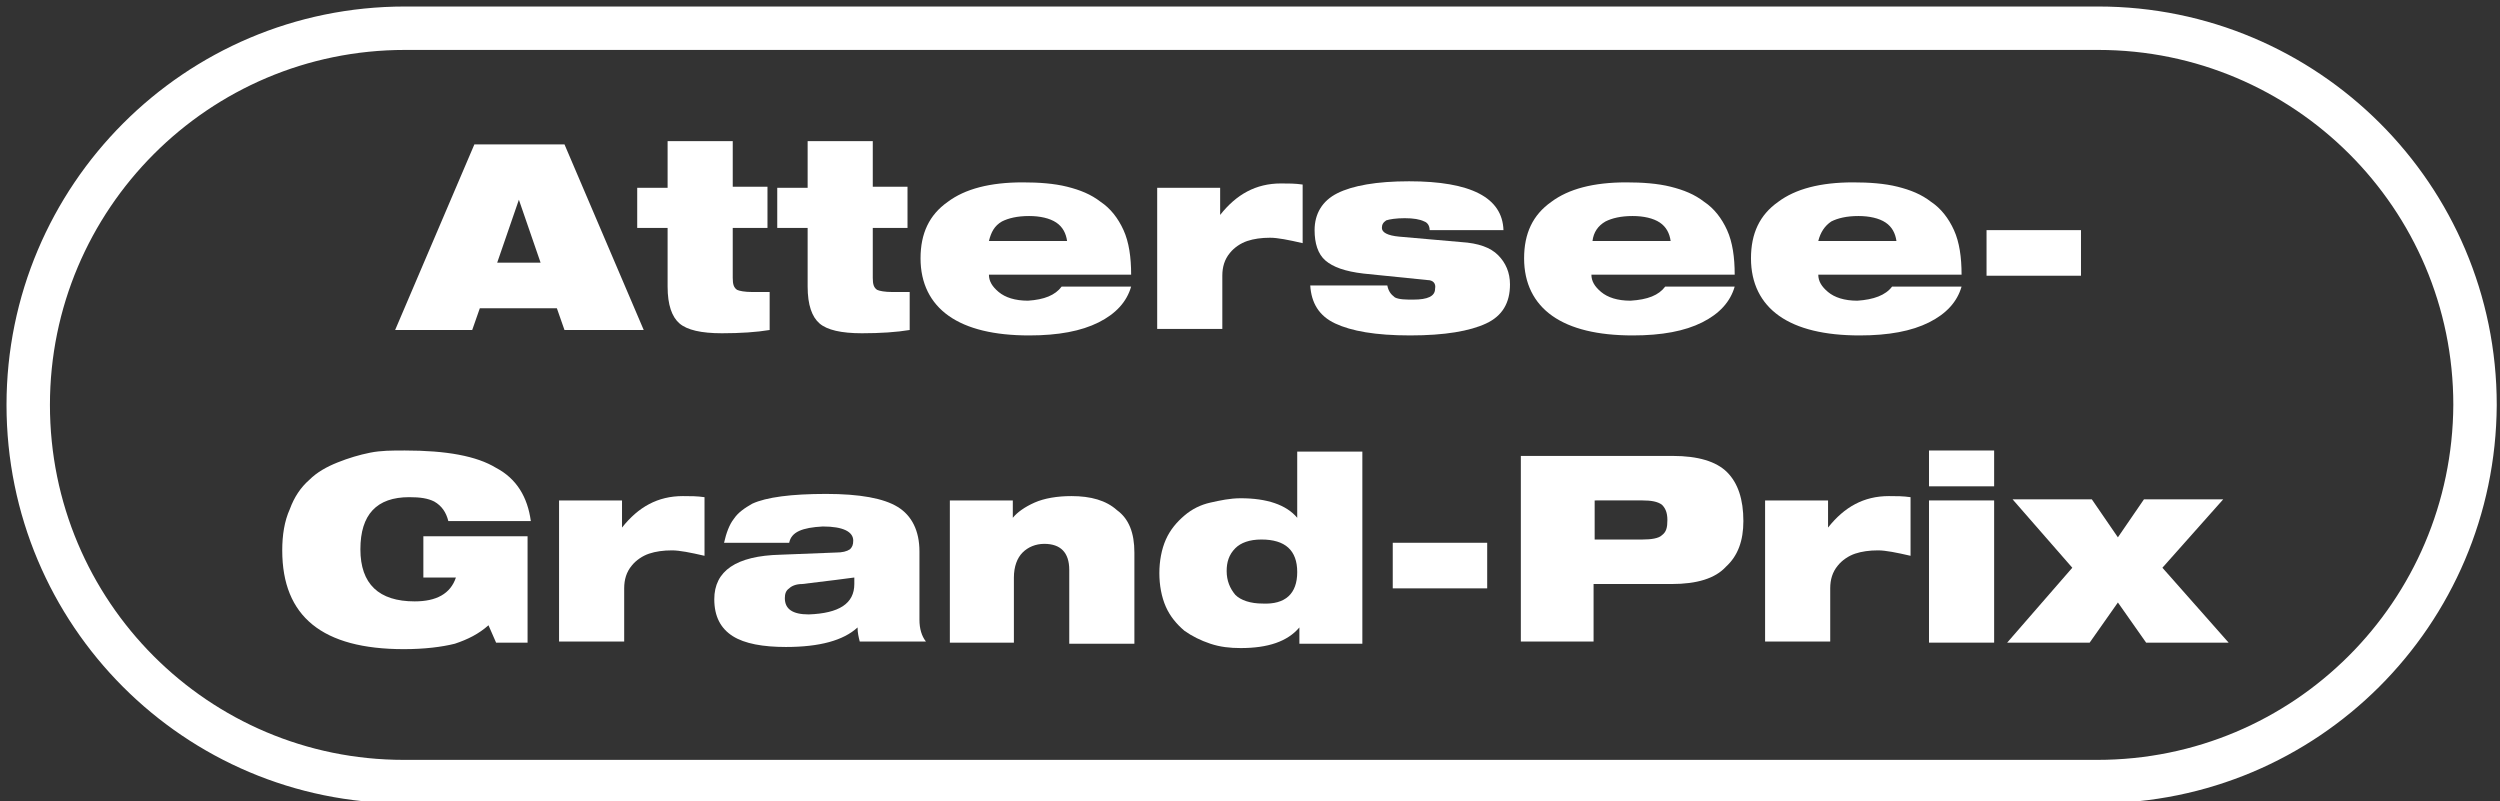 <?xml version="1.0" encoding="utf-8"?>
<!-- Generator: Adobe Illustrator 22.0.1, SVG Export Plug-In . SVG Version: 6.00 Build 0)  -->
<svg version="1.1" id="Ebene_1" xmlns="http://www.w3.org/2000/svg" xmlns:xlink="http://www.w3.org/1999/xlink" x="0px" y="0px"
	 viewBox="0 0 230.3 73.8" style="enable-background:new 0 0 230.3 73.8;" xml:space="preserve">
<rect x="0" y="0" width="230.3" height="73.8" fill="#333333" stroke="none"/>
<style type="text/css">
	.st0{fill:#FFFFFF;}
	.st1{fill:none;stroke:#FFFFFF;stroke-width:4;stroke-miterlimit:10;}
</style>
<g>
	<path class="st0" d="M36.4,30.4l7.3-17.1H52l7.3,17.1H52l-0.7-2h-7.1l-0.7,2H36.4z M49.8,24.2l-2-5.8h0l-2,5.8H49.8z"/>
	<path class="st0" d="M58.7,21v-3.7h2.8V13h6v4.2h3.2V21h-3.2v4.6c0,0.6,0.1,0.9,0.4,1.1c0.2,0.1,0.7,0.2,1.4,0.2c0.3,0,0.8,0,1.6,0
		v3.5c-1.2,0.2-2.7,0.3-4.4,0.3c-1.9,0-3.2-0.3-3.9-0.9s-1.1-1.7-1.1-3.4V21H58.7z"/>
	<path class="st0" d="M71.6,21v-3.7h2.8V13h6v4.2h3.2V21h-3.2v4.6c0,0.6,0.1,0.9,0.4,1.1c0.2,0.1,0.7,0.2,1.4,0.2c0.3,0,0.8,0,1.6,0
		v3.5c-1.2,0.2-2.7,0.3-4.4,0.3c-1.9,0-3.2-0.3-3.9-0.9s-1.1-1.7-1.1-3.4V21H71.6z"/>
	<path class="st0" d="M97.8,26.4h6.4c-0.4,1.4-1.4,2.5-3,3.3c-1.6,0.8-3.7,1.2-6.4,1.2c-3.2,0-5.7-0.6-7.4-1.8
		c-1.7-1.2-2.6-3-2.6-5.3c0-2.3,0.8-4,2.5-5.2c1.6-1.2,3.9-1.8,6.9-1.8c1.5,0,2.9,0.1,4.1,0.4c1.2,0.3,2.2,0.7,3.1,1.4
		c0.9,0.6,1.6,1.5,2.1,2.6c0.5,1.1,0.7,2.5,0.7,4.1H91.1c0,0.6,0.3,1.1,0.9,1.6s1.5,0.8,2.7,0.8C96.2,27.6,97.2,27.2,97.8,26.4z
		 M91.1,22.2h7.2c-0.1-0.7-0.4-1.3-1-1.7c-0.6-0.4-1.5-0.6-2.5-0.6c-1.1,0-1.9,0.2-2.5,0.5C91.6,20.8,91.3,21.4,91.1,22.2z"/>
	<path class="st0" d="M106.6,30.4V17.3h5.8v2.5h0c1.5-1.9,3.3-2.9,5.6-2.9c0.7,0,1.3,0,2,0.1v5.4c-1.3-0.3-2.3-0.5-3-0.5
		c-0.8,0-1.5,0.1-2.1,0.3c-0.6,0.2-1.2,0.6-1.6,1.1c-0.5,0.6-0.7,1.3-0.7,2.1v4.9H106.6z"/>
	<path class="st0" d="M131.5,25.8l-5.9-0.6c-1.7-0.2-2.8-0.6-3.5-1.2c-0.7-0.6-1-1.6-1-2.8c0-1.5,0.7-2.7,2.1-3.4
		c1.4-0.7,3.6-1.1,6.6-1.1c5.7,0,8.6,1.5,8.7,4.5h-6.8c0-0.4-0.2-0.7-0.5-0.8c-0.4-0.2-1-0.3-1.8-0.3c-0.8,0-1.4,0.1-1.7,0.2
		c-0.3,0.2-0.4,0.4-0.4,0.7c0,0.4,0.5,0.7,1.6,0.8l5.7,0.5c1.6,0.1,2.7,0.5,3.4,1.2s1.1,1.6,1.1,2.7c0,1.7-0.7,2.9-2.2,3.6
		c-1.5,0.7-3.8,1.1-7,1.1c-3.2,0-5.4-0.4-6.9-1.1s-2.2-1.9-2.3-3.5h7.1c0.1,0.5,0.3,0.8,0.7,1.1c0.4,0.2,1,0.2,1.7,0.2
		c1.3,0,2-0.3,2-1C132.3,26.1,132,25.8,131.5,25.8z"/>
	<path class="st0" d="M153.4,26.4h6.4c-0.4,1.4-1.4,2.5-3,3.3c-1.6,0.8-3.7,1.2-6.4,1.2c-3.2,0-5.7-0.6-7.4-1.8
		c-1.7-1.2-2.6-3-2.6-5.3c0-2.3,0.8-4,2.5-5.2c1.6-1.2,3.9-1.8,6.9-1.8c1.5,0,2.9,0.1,4.1,0.4s2.2,0.7,3.1,1.4
		c0.9,0.6,1.6,1.5,2.1,2.6c0.5,1.1,0.7,2.5,0.7,4.1h-13.2c0,0.6,0.3,1.1,0.9,1.6c0.6,0.5,1.5,0.8,2.7,0.8
		C151.8,27.6,152.8,27.2,153.4,26.4z M146.7,22.2h7.2c-0.1-0.7-0.4-1.3-1-1.7s-1.5-0.6-2.5-0.6c-1.1,0-1.9,0.2-2.5,0.5
		C147.2,20.8,146.8,21.4,146.7,22.2z"/>
	<path class="st0" d="M174.3,26.4h6.4c-0.4,1.4-1.4,2.5-3,3.3c-1.6,0.8-3.7,1.2-6.4,1.2c-3.2,0-5.7-0.6-7.4-1.8
		c-1.7-1.2-2.6-3-2.6-5.3c0-2.3,0.8-4,2.5-5.2c1.6-1.2,3.9-1.8,6.9-1.8c1.5,0,2.9,0.1,4.1,0.4s2.2,0.7,3.1,1.4
		c0.9,0.6,1.6,1.5,2.1,2.6c0.5,1.1,0.7,2.5,0.7,4.1h-13.2c0,0.6,0.3,1.1,0.9,1.6c0.6,0.5,1.5,0.8,2.7,0.8
		C172.6,27.6,173.7,27.2,174.3,26.4z M167.5,22.2h7.2c-0.1-0.7-0.4-1.3-1-1.7s-1.5-0.6-2.5-0.6c-1.1,0-1.9,0.2-2.5,0.5
		C168.1,20.8,167.7,21.4,167.5,22.2z"/>
	<path class="st0" d="M183,25.4v-4.2h8.7v4.2H183z"/>
	<path class="st0" d="M39,53.3v-3.9h9.6v9.8h-2.9L45,57.6c-0.9,0.8-1.9,1.3-3.1,1.7c-1.2,0.3-2.8,0.5-4.7,0.5
		c-7.5,0-11.2-3-11.2-9.1c0-1.4,0.2-2.7,0.7-3.8c0.4-1.1,1-2,1.8-2.7c0.7-0.7,1.6-1.2,2.6-1.6c1-0.4,2-0.7,3-0.9s2-0.2,3.2-0.2
		c3.8,0,6.6,0.5,8.4,1.6c1.9,1,2.9,2.7,3.2,4.9h-7.6c-0.2-0.8-0.6-1.4-1.3-1.8c-0.6-0.3-1.3-0.4-2.3-0.4c-3,0-4.5,1.6-4.5,4.8
		s1.7,4.8,5,4.8c2,0,3.3-0.7,3.8-2.2H39z"/>
	<path class="st0" d="M51.5,59.2V46.1h5.8v2.5h0c1.5-1.9,3.3-2.9,5.6-2.9c0.7,0,1.3,0,2,0.1v5.4c-1.3-0.3-2.3-0.5-3-0.5
		c-0.8,0-1.5,0.1-2.1,0.3c-0.6,0.2-1.2,0.6-1.6,1.1c-0.5,0.6-0.7,1.3-0.7,2.1v4.9H51.5z"/>
	<path class="st0" d="M72.7,50h-6c0.2-0.9,0.5-1.7,0.9-2.2c0.4-0.6,1-1,1.7-1.4c1.3-0.6,3.6-0.9,6.8-0.9c3.1,0,5.3,0.4,6.6,1.2
		c1.3,0.8,2,2.2,2,4.1v6.3c0,0.8,0.2,1.5,0.6,2h-6.1c-0.1-0.4-0.2-0.8-0.2-1.3c-1.3,1.2-3.5,1.8-6.6,1.8c-2.1,0-3.8-0.3-4.9-1
		c-1.1-0.7-1.7-1.8-1.7-3.4c0-2.6,2-4,6.1-4.1l5.1-0.2c0.6,0,1-0.1,1.3-0.3c0.2-0.2,0.3-0.4,0.3-0.8c0-0.8-0.9-1.3-2.8-1.3
		C73.9,48.6,72.9,49,72.7,50z M78.7,53.8v-0.6c-0.7,0.1-2.3,0.3-4.8,0.6c-0.6,0-1,0.2-1.2,0.4c-0.3,0.2-0.4,0.5-0.4,0.9
		c0,1,0.7,1.5,2.2,1.5C77.3,56.5,78.7,55.6,78.7,53.8z"/>
	<path class="st0" d="M87.5,59.2V46.1h5.8v1.6h0c0.4-0.5,1.1-1,2-1.4s2.1-0.6,3.4-0.6c1.8,0,3.2,0.4,4.2,1.3
		c1.1,0.8,1.6,2.1,1.6,3.9v8.4h-6v-6.8c0-1.6-0.8-2.4-2.3-2.4c-0.8,0-1.5,0.3-2,0.8c-0.5,0.5-0.8,1.3-0.8,2.3v6H87.5z"/>
	<path class="st0" d="M119.7,59.2v-1.4h0c-1.1,1.3-2.9,1.9-5.4,1.9c-1,0-1.9-0.1-2.8-0.4s-1.7-0.7-2.4-1.2c-0.7-0.6-1.3-1.3-1.7-2.2
		s-0.6-2-0.6-3.1s0.2-2.2,0.6-3.1s1-1.6,1.7-2.2c0.7-0.6,1.5-1,2.4-1.2s1.8-0.4,2.8-0.4c2.4,0,4.2,0.6,5.2,1.8h0v-6.1h6v17.7H119.7z
		 M119.5,52.7c0-2-1.1-3-3.3-3c-1.1,0-1.9,0.3-2.4,0.8c-0.6,0.6-0.8,1.3-0.8,2.1c0,0.9,0.3,1.6,0.8,2.2c0.5,0.5,1.4,0.8,2.5,0.8
		C118.4,55.7,119.5,54.7,119.5,52.7z"/>
	<path class="st0" d="M128.3,54.2V50h8.7v4.2H128.3z"/>
	<path class="st0" d="M140.1,59.2V42h14c2.3,0,4,0.5,5,1.5c1,1,1.5,2.5,1.5,4.5c0,1.8-0.5,3.2-1.6,4.2c-1,1.1-2.7,1.6-5,1.6h-7.2
		v5.3H140.1z M146.9,46.1v3.6h4.4c0.8,0,1.5-0.1,1.8-0.4c0.4-0.3,0.5-0.7,0.5-1.4c0-0.7-0.2-1.1-0.5-1.4c-0.4-0.3-1-0.4-1.8-0.4
		H146.9z"/>
	<path class="st0" d="M162.6,59.2V46.1h5.8v2.5h0c1.5-1.9,3.3-2.9,5.6-2.9c0.7,0,1.3,0,2,0.1v5.4c-1.3-0.3-2.3-0.5-3-0.5
		c-0.8,0-1.5,0.1-2.1,0.3s-1.2,0.6-1.6,1.1c-0.5,0.6-0.7,1.3-0.7,2.1v4.9H162.6z"/>
	<path class="st0" d="M177.7,44.8v-3.3h6v3.3H177.7z M177.7,59.2V46.1h6v13.1H177.7z"/>
	<path class="st0" d="M192.5,59.2h-7.6l6-6.9l-5.5-6.3h7.3l2.4,3.5l2.4-3.5h7.3l-5.6,6.3l6.1,6.9h-7.6l-2.6-3.7L192.5,59.2z"/>
</g>
<path class="st1" d="M193.2,72h-156C18.1,72,2.6,56.5,2.6,37.3v0c0-19.1,15.5-34.7,34.7-34.7h156c19.1,0,34.7,15.5,34.7,34.7v0
	C227.9,56.5,212.4,72,193.2,72z"/>
</svg>
